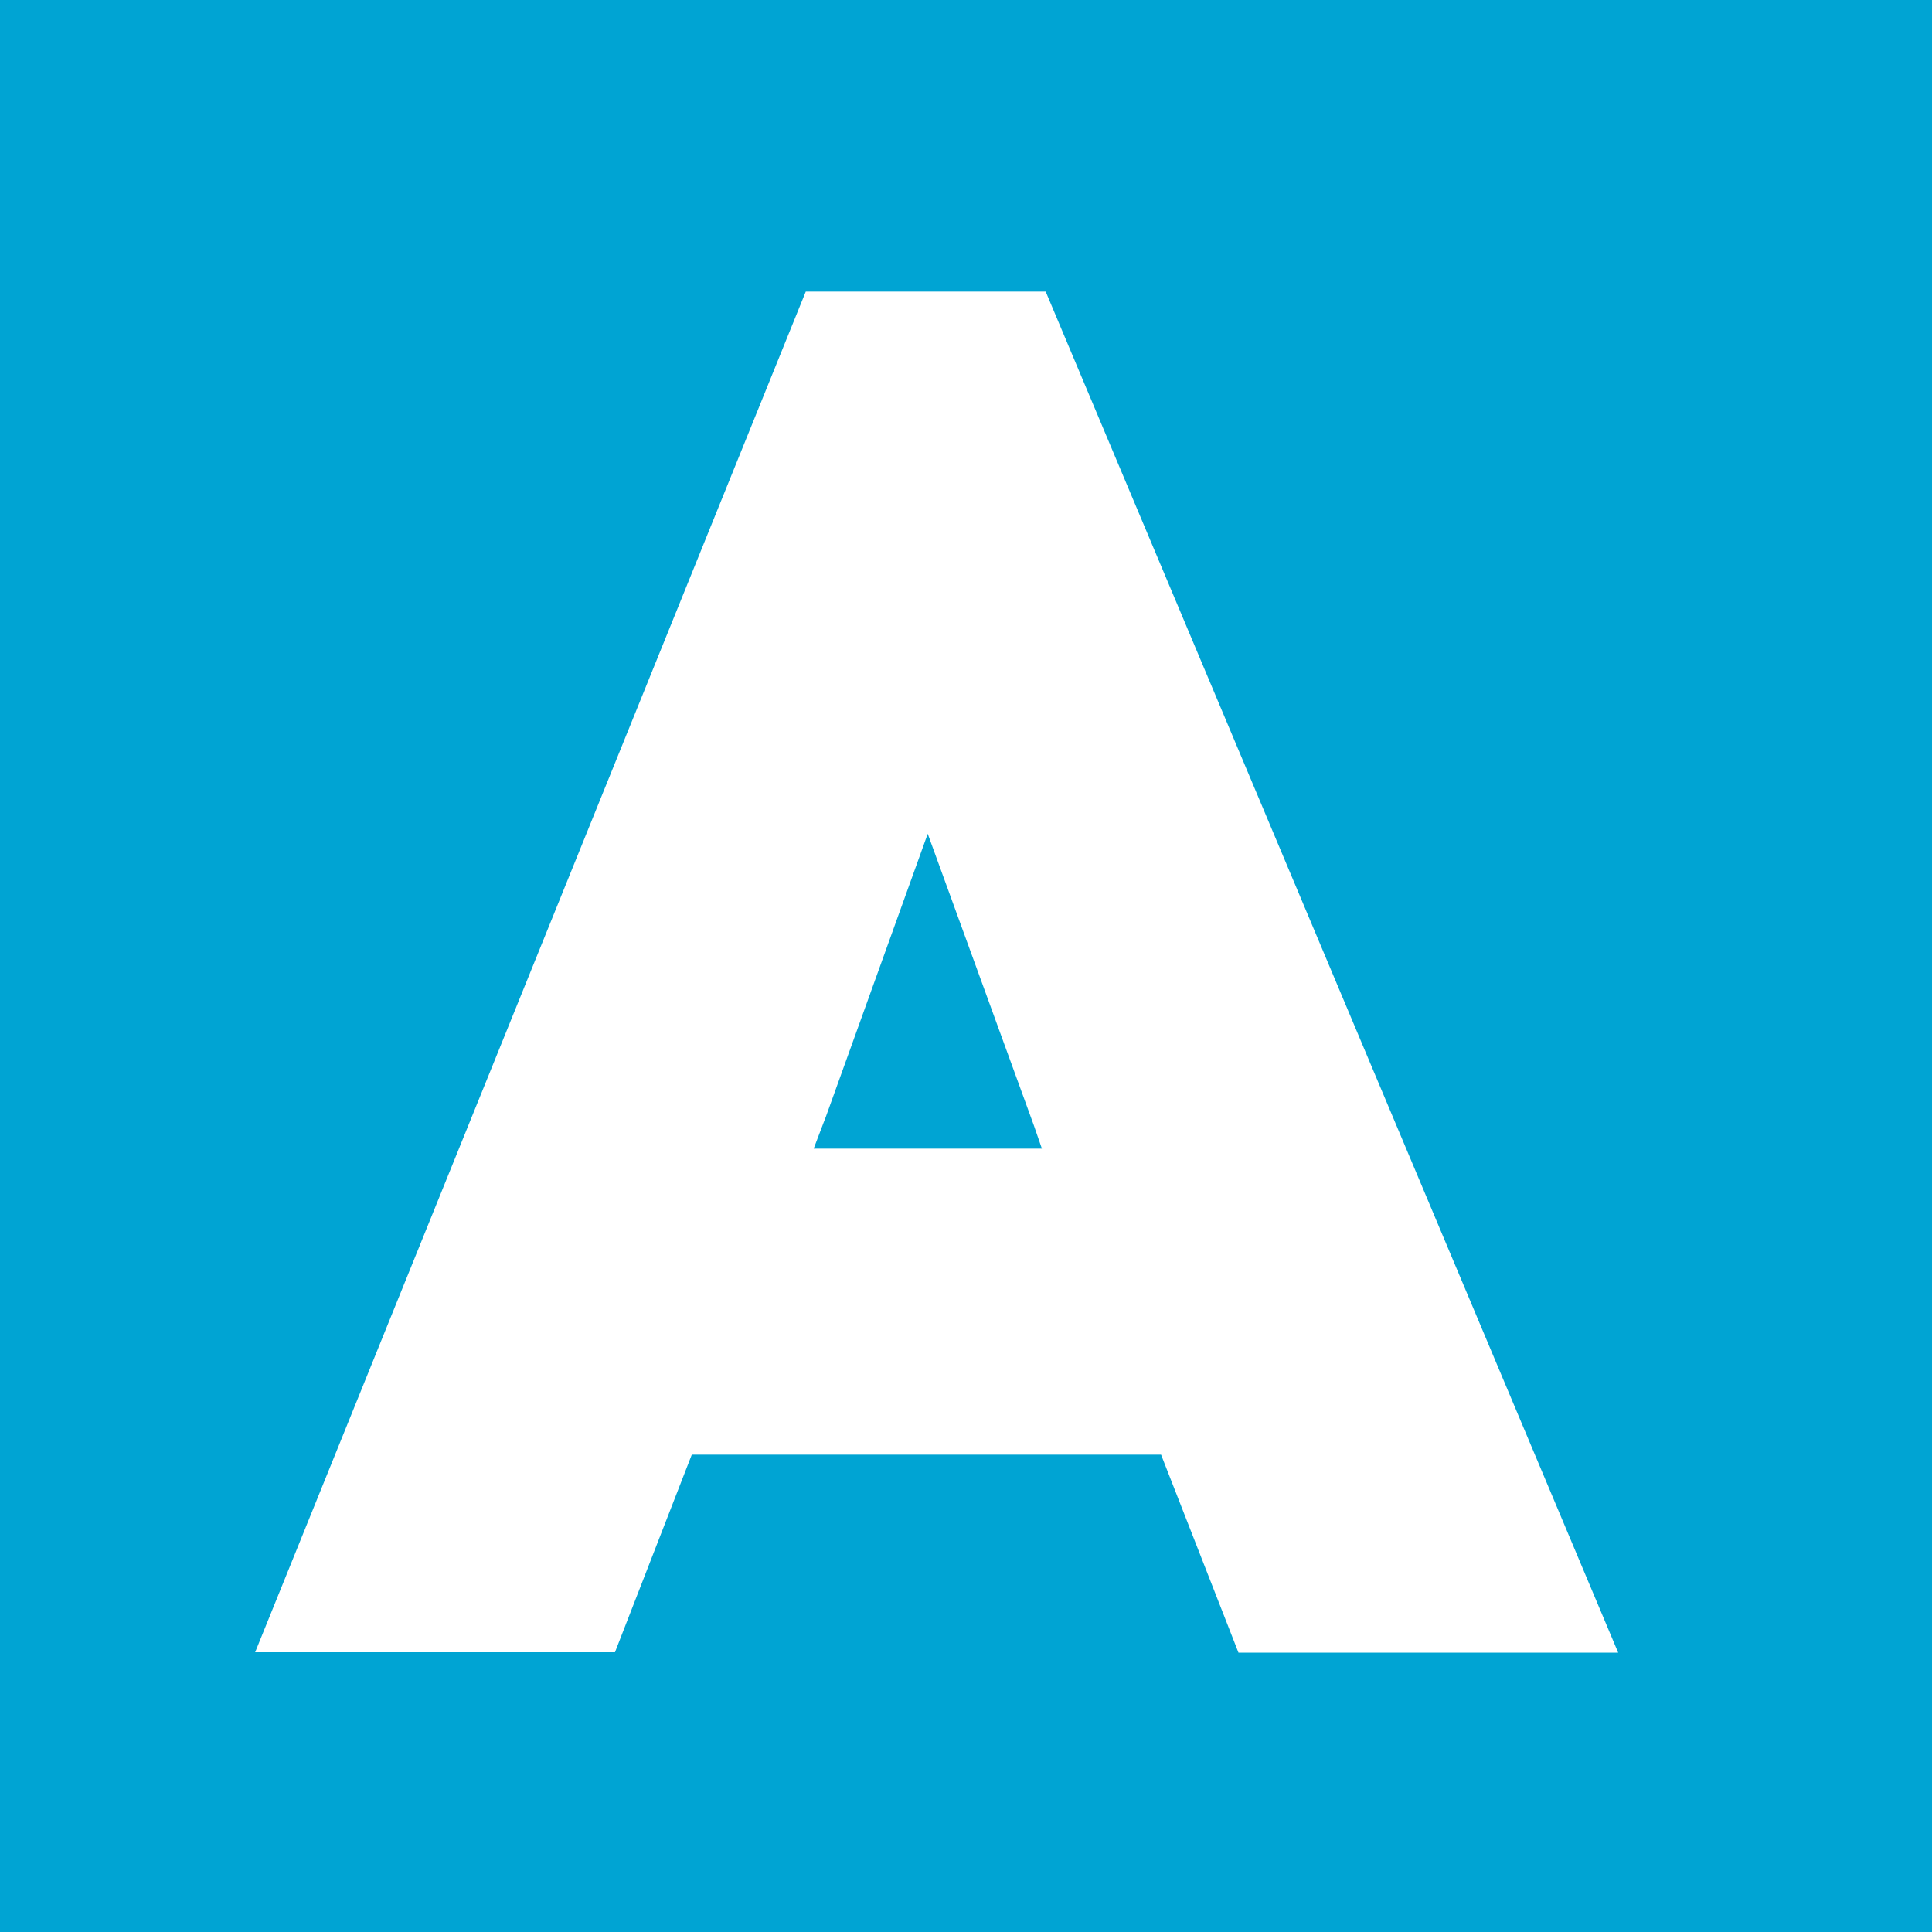 <svg width="32" height="32" viewBox="0 0 32 32" fill="none" xmlns="http://www.w3.org/2000/svg">
<rect width="32" height="32" fill="#00A4D3"/>
<path d="M19.231 24.094H11.458L10.186 27.366H4.226L13.346 4.83H17.32L26.802 27.373H20.513L19.231 24.094ZM13.671 18.516L13.477 19.025H17.257L17.125 18.643L15.366 13.81L13.672 18.516H13.671Z" fill="white"/>
</svg>
